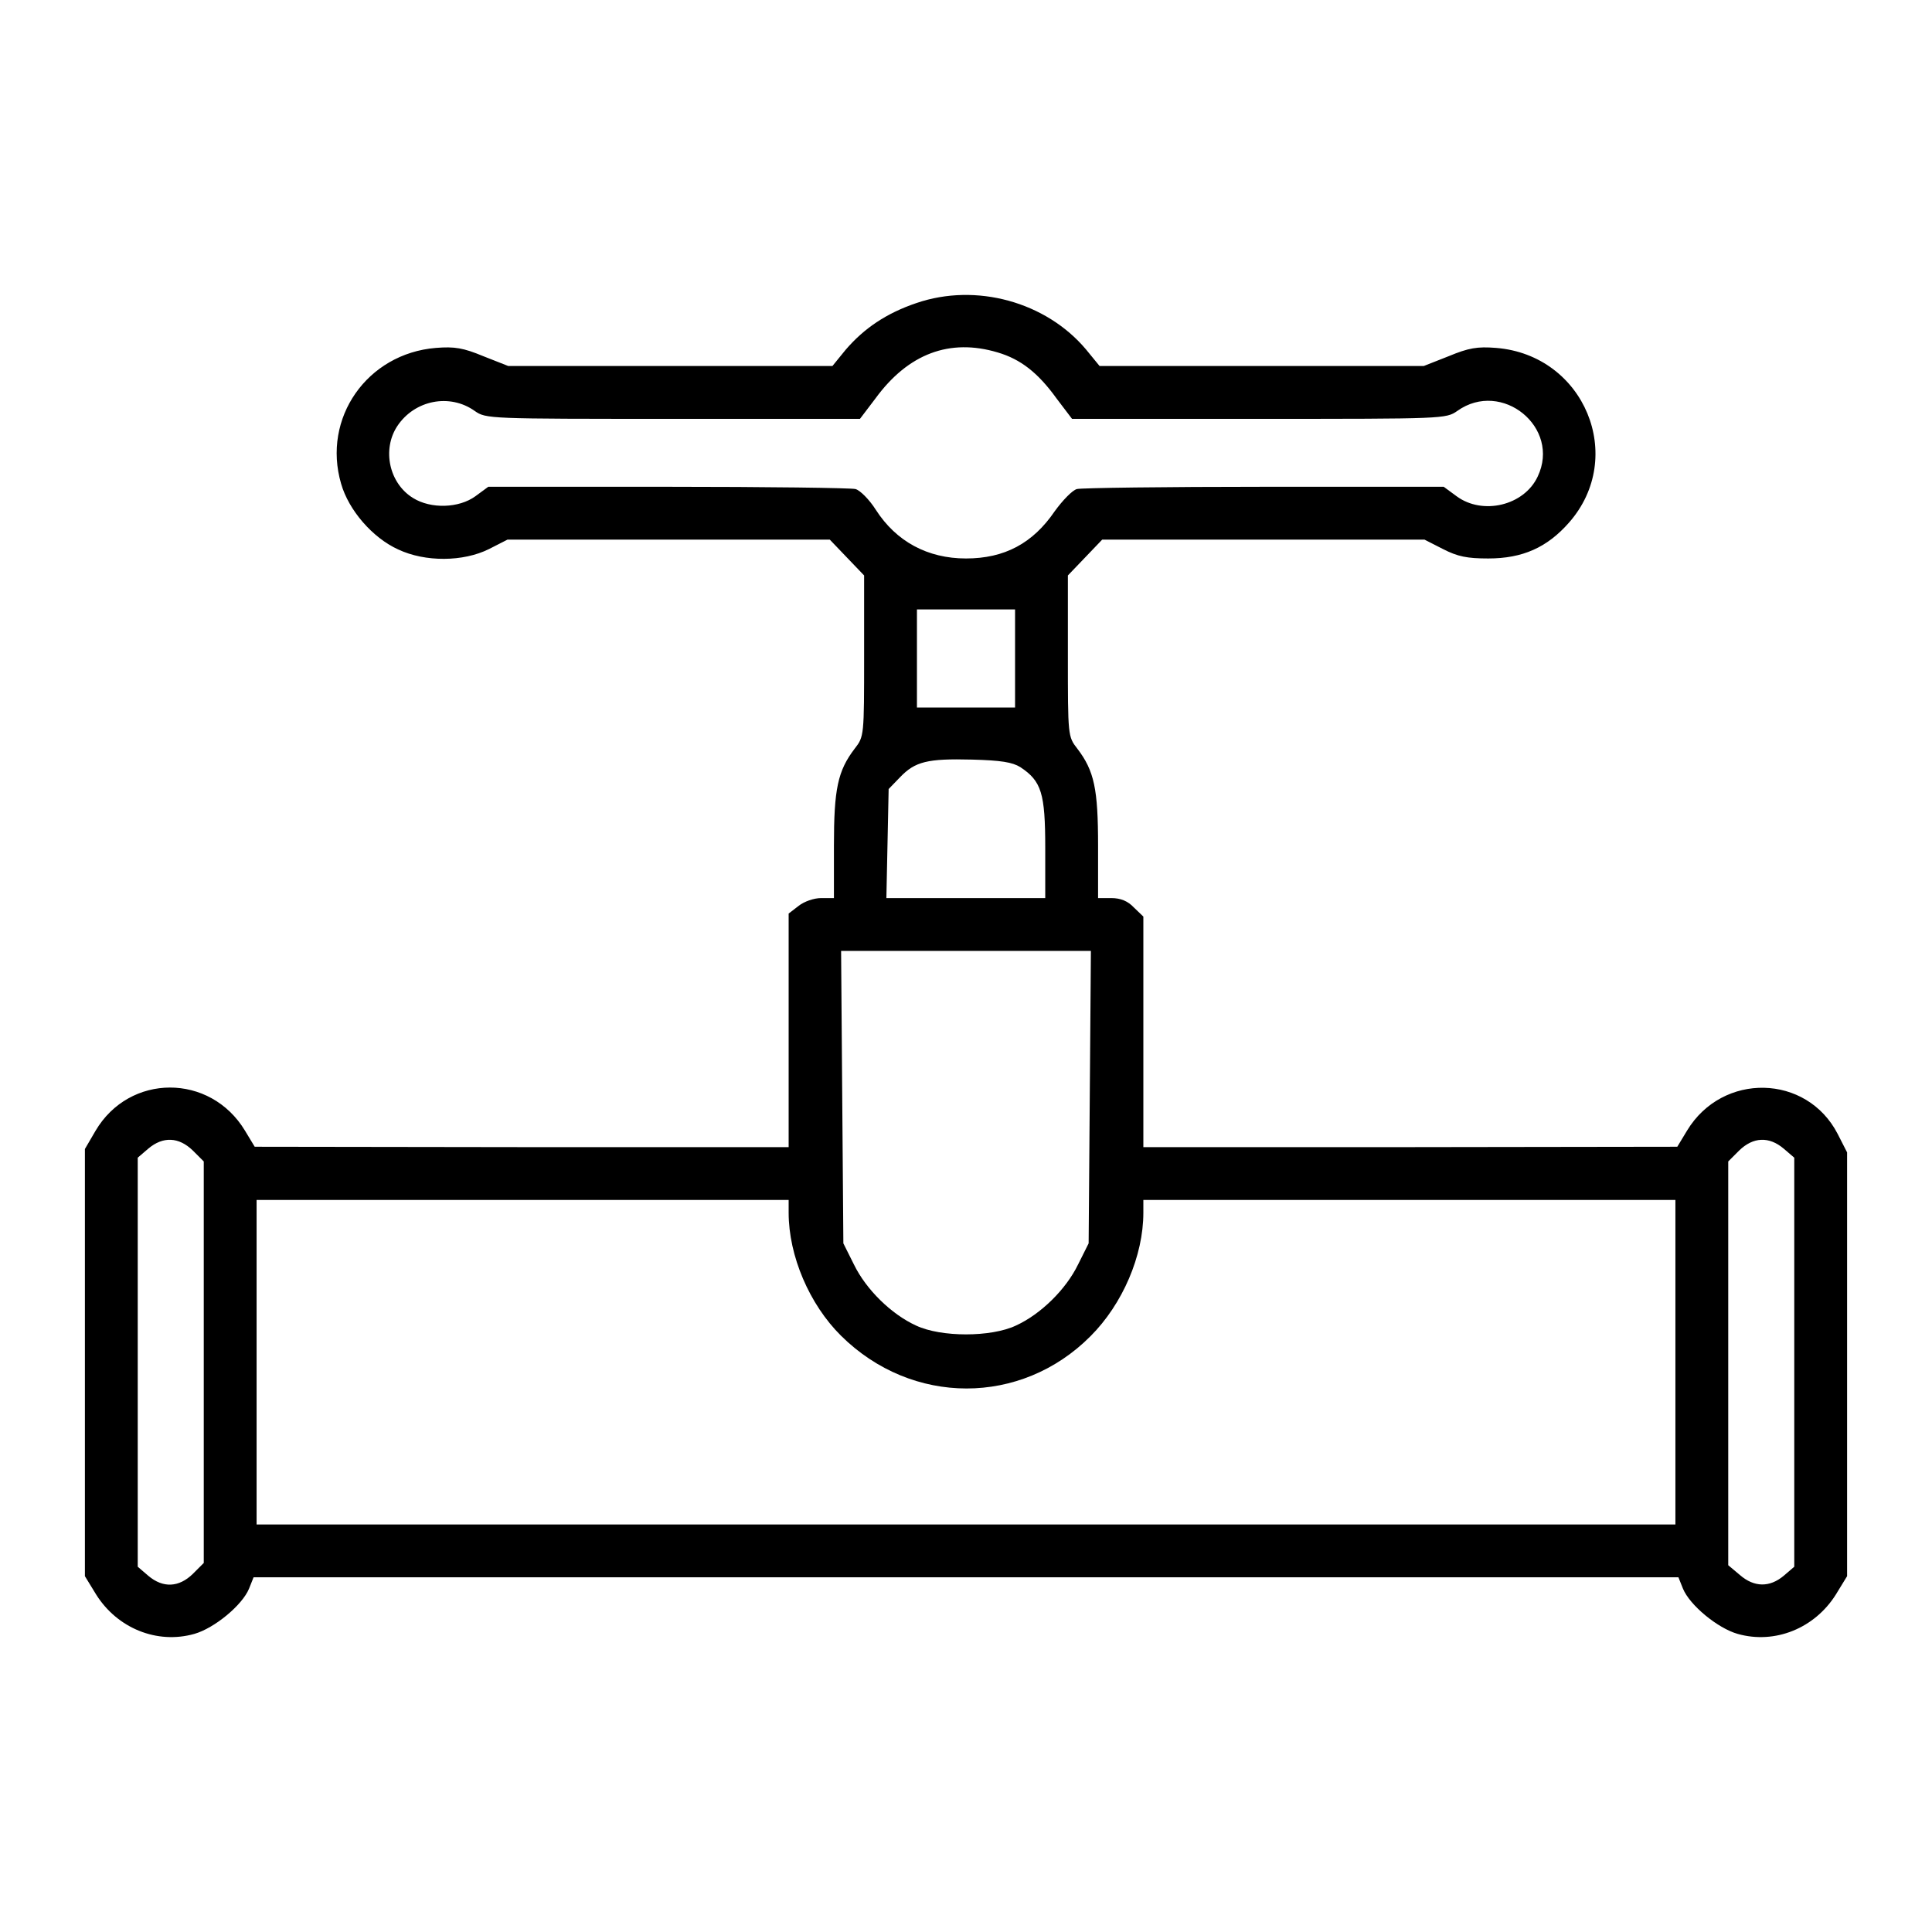<?xml version="1.0" standalone="no"?>
<!DOCTYPE svg PUBLIC "-//W3C//DTD SVG 20010904//EN"
 "http://www.w3.org/TR/2001/REC-SVG-20010904/DTD/svg10.dtd">
<svg version="1.0" xmlns="http://www.w3.org/2000/svg"
 width="512pt" height="512pt" viewBox="0 0 512 512"
 preserveAspectRatio="xMidYMid meet">

<g transform="translate(0,512) scale(0.1,-0.1)"
fill="#000000" stroke="none">
<path d="M2429 4317 c-80 -27 -139 -67 -188 -124 l-35 -43 -430 0 -429 0 -66
26 c-53 22 -76 26 -126 22 -182 -15 -302 -186 -251 -360 20 -70 83 -143 151
-174 72 -34 173 -33 241 1 l49 25 427 0 427 0 45 -47 46 -48 0 -213 c0 -212 0
-214 -25 -246 -45 -59 -55 -107 -55 -257 l0 -139 -34 0 c-19 0 -45 -9 -60 -21
l-26 -20 0 -310 0 -309 -707 0 -708 1 -26 43 c-92 152 -306 152 -396 -1 l-28
-48 0 -566 0 -566 30 -49 c56 -89 161 -132 260 -104 53 15 127 76 145 120 l12
30 1888 0 1888 0 12 -30 c18 -44 92 -105 145 -120 99 -28 204 15 260 104 l30
49 0 561 0 562 -25 49 c-82 159 -305 164 -399 9 l-26 -43 -707 -1 -708 0 0
305 0 306 -25 24 c-16 17 -35 25 -60 25 l-35 0 0 139 c0 150 -10 198 -55 257
-25 32 -25 34 -25 246 l0 213 46 48 45 47 427 0 427 0 49 -25 c39 -20 64 -25
120 -25 91 0 156 29 214 95 153 174 41 444 -193 463 -50 4 -73 0 -126 -22
l-66 -26 -429 0 -430 0 -36 44 c-106 126 -291 177 -449 123z m215 -131 c61
-18 107 -54 156 -122 l41 -54 495 0 c490 0 496 0 526 21 118 84 275 -44 213
-174 -36 -77 -146 -103 -215 -52 l-34 25 -475 0 c-262 0 -486 -3 -497 -6 -12
-3 -38 -30 -59 -59 -58 -85 -133 -125 -235 -125 -102 0 -185 45 -239 129 -17
27 -42 52 -54 55 -12 3 -236 6 -498 6 l-475 0 -34 -25 c-44 -32 -118 -34 -165
-5 -64 39 -83 129 -42 191 46 69 139 87 205 40 30 -21 36 -21 526 -21 l495 0
41 54 c87 119 197 160 324 122z m46 -811 l0 -130 -130 0 -130 0 0 130 0 130
130 0 130 0 0 -130z m14 -288 c56 -37 66 -69 66 -214 l0 -133 -211 0 -210 0 3
144 3 145 30 31 c40 42 73 50 191 47 77 -2 107 -7 128 -20z m184 -874 l-3
-388 -28 -56 c-32 -66 -99 -132 -165 -162 -66 -31 -198 -31 -264 0 -66 30
-133 96 -165 162 l-28 56 -3 388 -3 387 331 0 331 0 -3 -387z m-2377 -142 l29
-29 0 -532 0 -532 -29 -29 c-37 -36 -79 -38 -118 -5 l-28 24 0 542 0 542 28
24 c39 33 81 31 118 -5z m4216 5 l28 -24 0 -542 0 -542 -28 -24 c-37 -31 -78
-31 -116 2 l-31 26 0 535 0 535 29 29 c37 36 79 38 118 5z m-2637 -170 c0
-114 55 -243 139 -326 188 -186 477 -186 661 -1 85 85 140 213 140 327 l0 34
705 0 705 0 0 -430 0 -430 -1880 0 -1880 0 0 430 0 430 705 0 705 0 0 -34z"/>
</g>
</svg>
